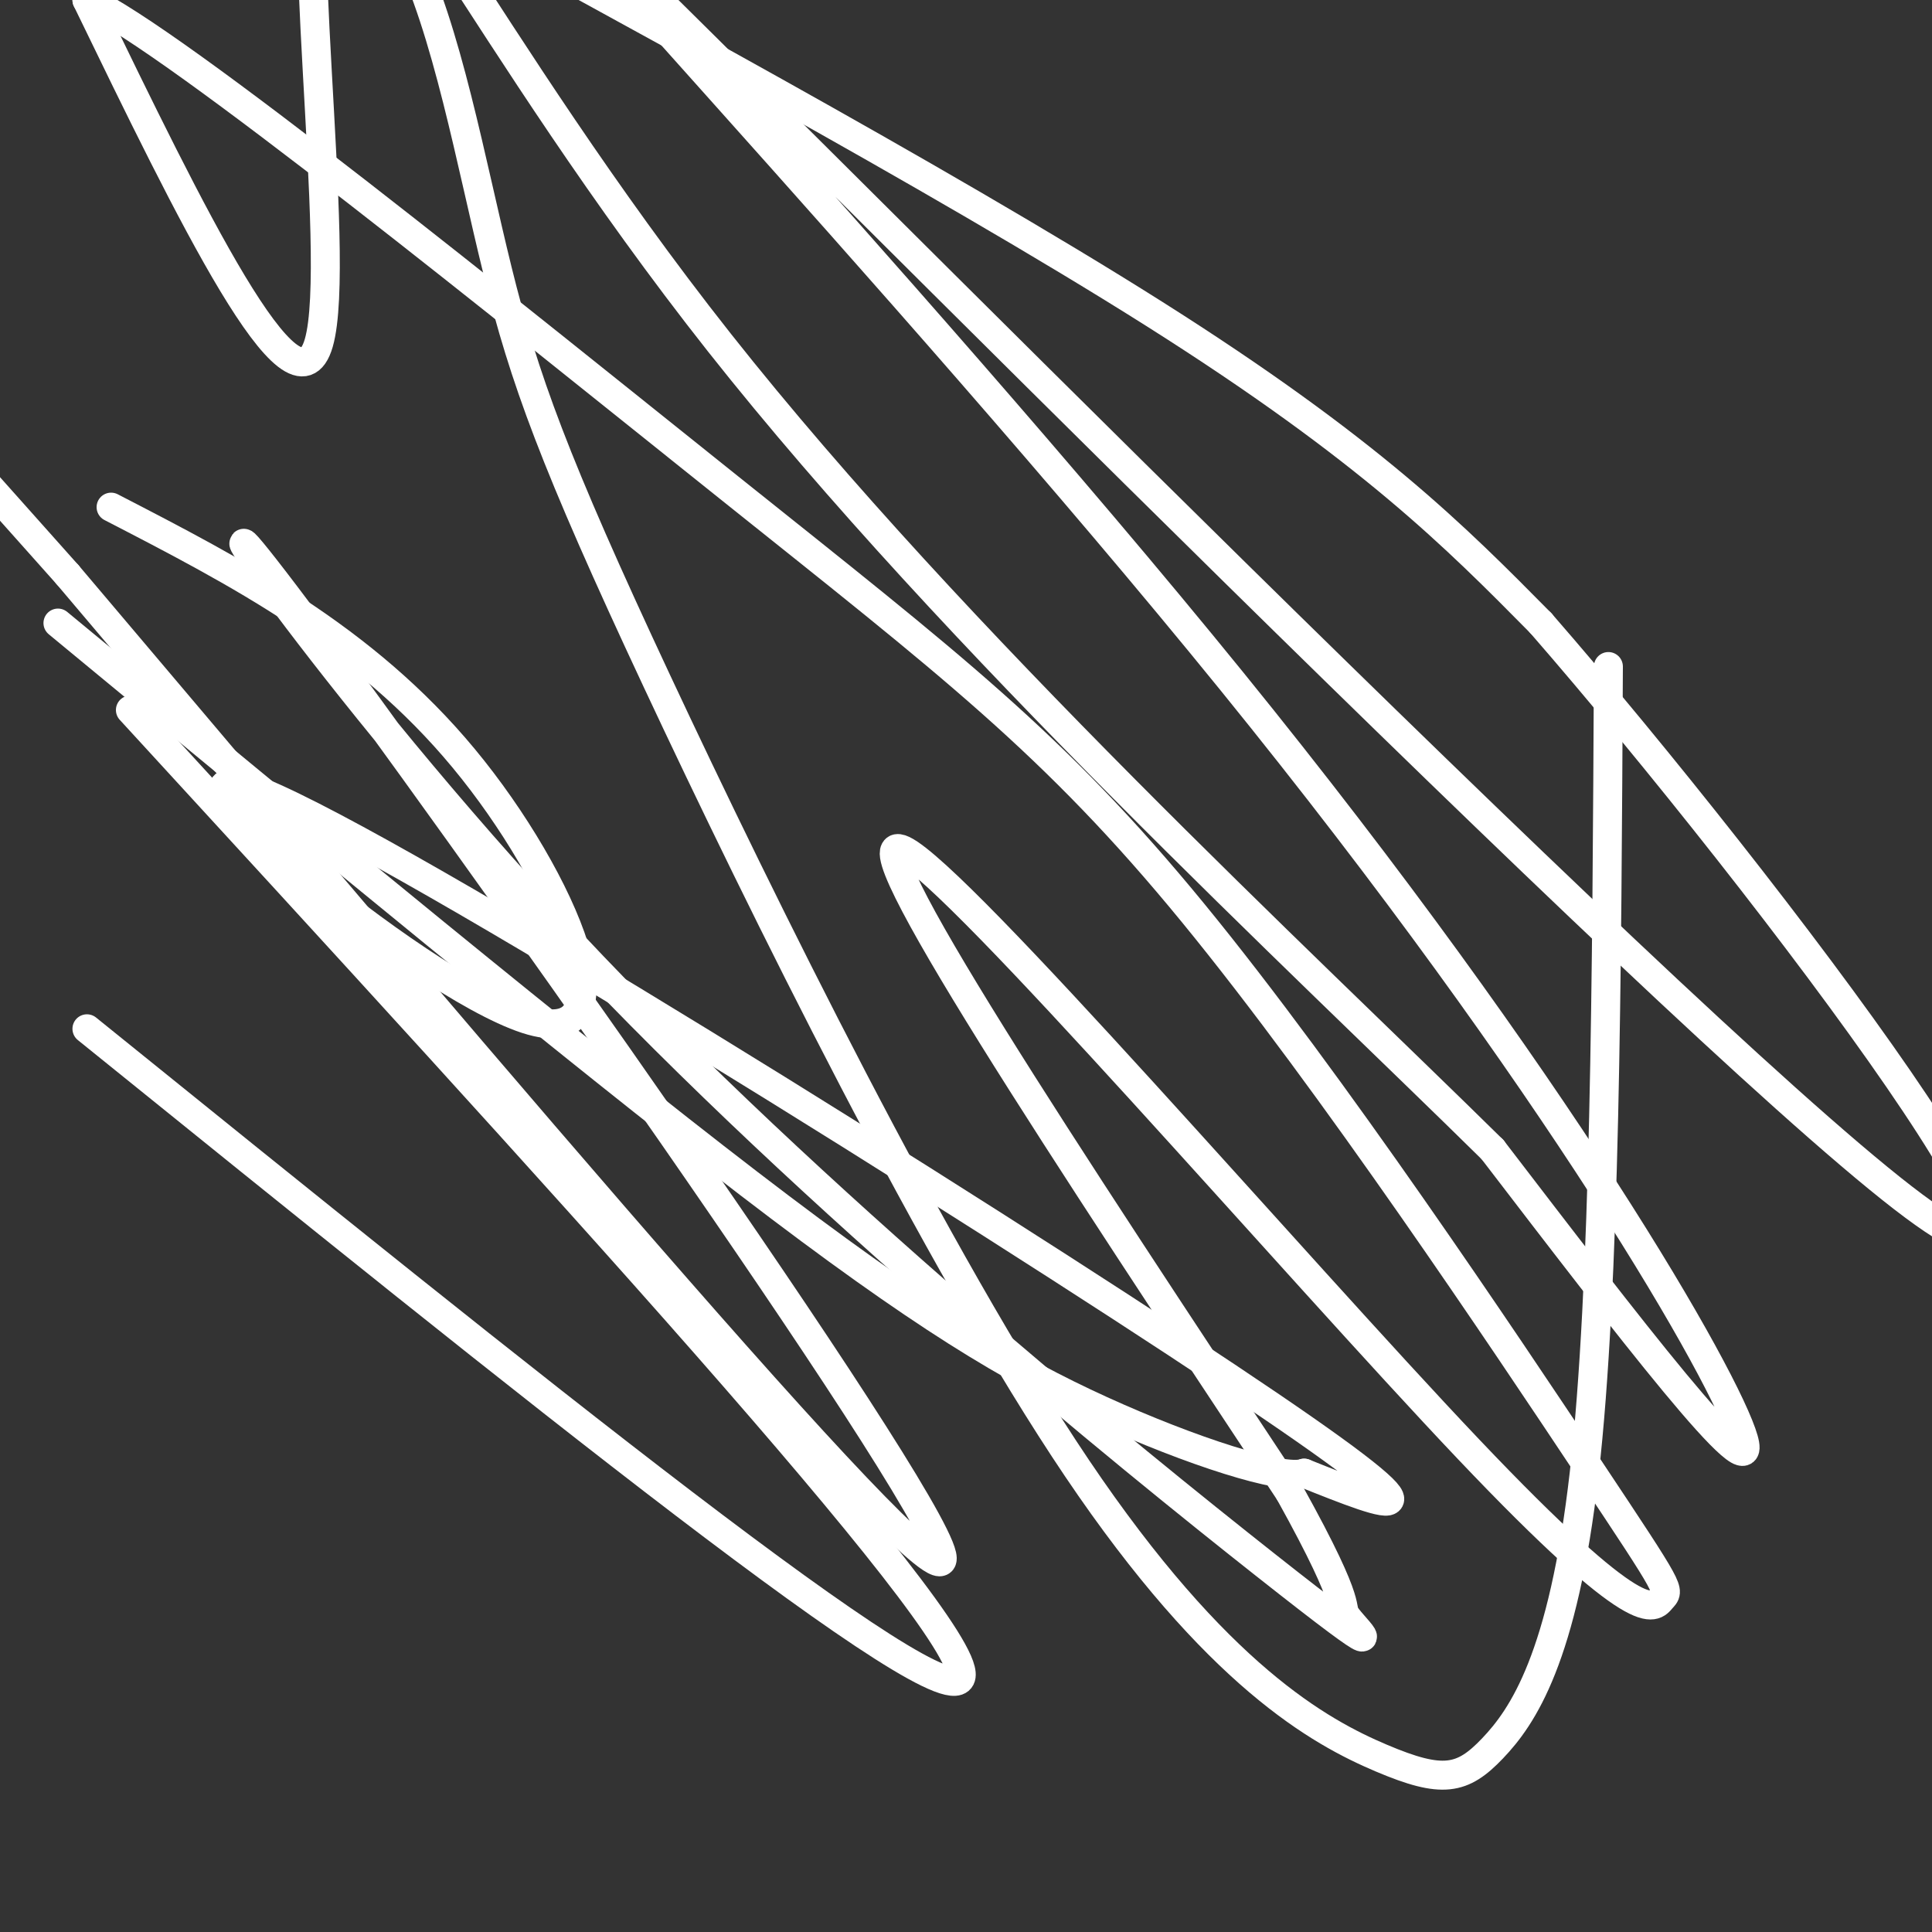 <svg viewBox='0 0 400 400' version='1.1' xmlns='http://www.w3.org/2000/svg' xmlns:xlink='http://www.w3.org/1999/xlink'><rect x="0" y="0" width="400" height="400" fill="#333333" stroke="none"/><g fill='none' stroke='#FFFFFF' stroke-width='6' stroke-linecap='round' stroke-linejoin='round'><path d='M333,138c-0.319,64.361 -0.639,128.722 -5,167c-4.361,38.278 -12.764,50.473 -19,57c-6.236,6.527 -10.305,7.385 -23,2c-12.695,-5.385 -34.018,-17.013 -63,-60c-28.982,-42.987 -65.625,-117.333 -87,-163c-21.375,-45.667 -27.482,-62.657 -33,-85c-5.518,-22.343 -10.448,-50.040 -19,-67c-8.552,-16.960 -20.725,-23.181 9,-7c29.725,16.181 101.350,54.766 146,83c44.650,28.234 62.325,46.117 80,64'/><path d='M319,129c47.224,54.240 125.284,157.841 75,119c-50.284,-38.841 -228.911,-220.122 -268,-258c-39.089,-37.878 61.361,67.648 129,151c67.639,83.352 102.468,144.529 106,157c3.532,12.471 -24.234,-23.765 -52,-60'/><path d='M309,238c-39.174,-38.609 -111.108,-105.132 -160,-167c-48.892,-61.868 -74.740,-119.080 -82,-108c-7.260,11.080 4.069,90.451 -1,108c-5.069,17.549 -26.534,-26.726 -48,-71'/><path d='M18,0c18.135,8.314 87.471,64.600 133,101c45.529,36.400 67.251,52.914 96,88c28.749,35.086 64.527,88.744 82,115c17.473,26.256 16.642,25.110 15,27c-1.642,1.890 -4.096,6.817 -40,-31c-35.904,-37.817 -105.258,-118.376 -117,-124c-11.742,-5.624 34.129,63.688 80,133'/><path d='M267,309c14.222,25.600 9.776,23.099 12,26c2.224,2.901 11.118,11.203 -17,-11c-28.118,-22.203 -93.248,-74.910 -144,-129c-50.752,-54.090 -87.126,-109.563 -56,-68c31.126,41.563 129.750,180.161 133,195c3.250,14.839 -88.875,-94.080 -181,-203'/><path d='M14,119c-30.167,-33.833 -15.083,-16.917 0,0'/><path d='M23,105c26.145,13.506 52.290,27.011 73,52c20.710,24.989 35.984,61.461 13,54c-22.984,-7.461 -84.226,-58.855 -55,-47c29.226,11.855 148.922,86.959 200,121c51.078,34.041 33.539,27.021 16,20'/><path d='M270,305c-4.381,1.571 -23.333,-4.500 -42,-13c-18.667,-8.500 -37.048,-19.429 -73,-47c-35.952,-27.571 -89.476,-71.786 -143,-116'/><path d='M27,147c86.750,94.500 173.500,189.000 172,200c-1.500,11.000 -91.250,-61.500 -181,-134'/></g>
</svg>
